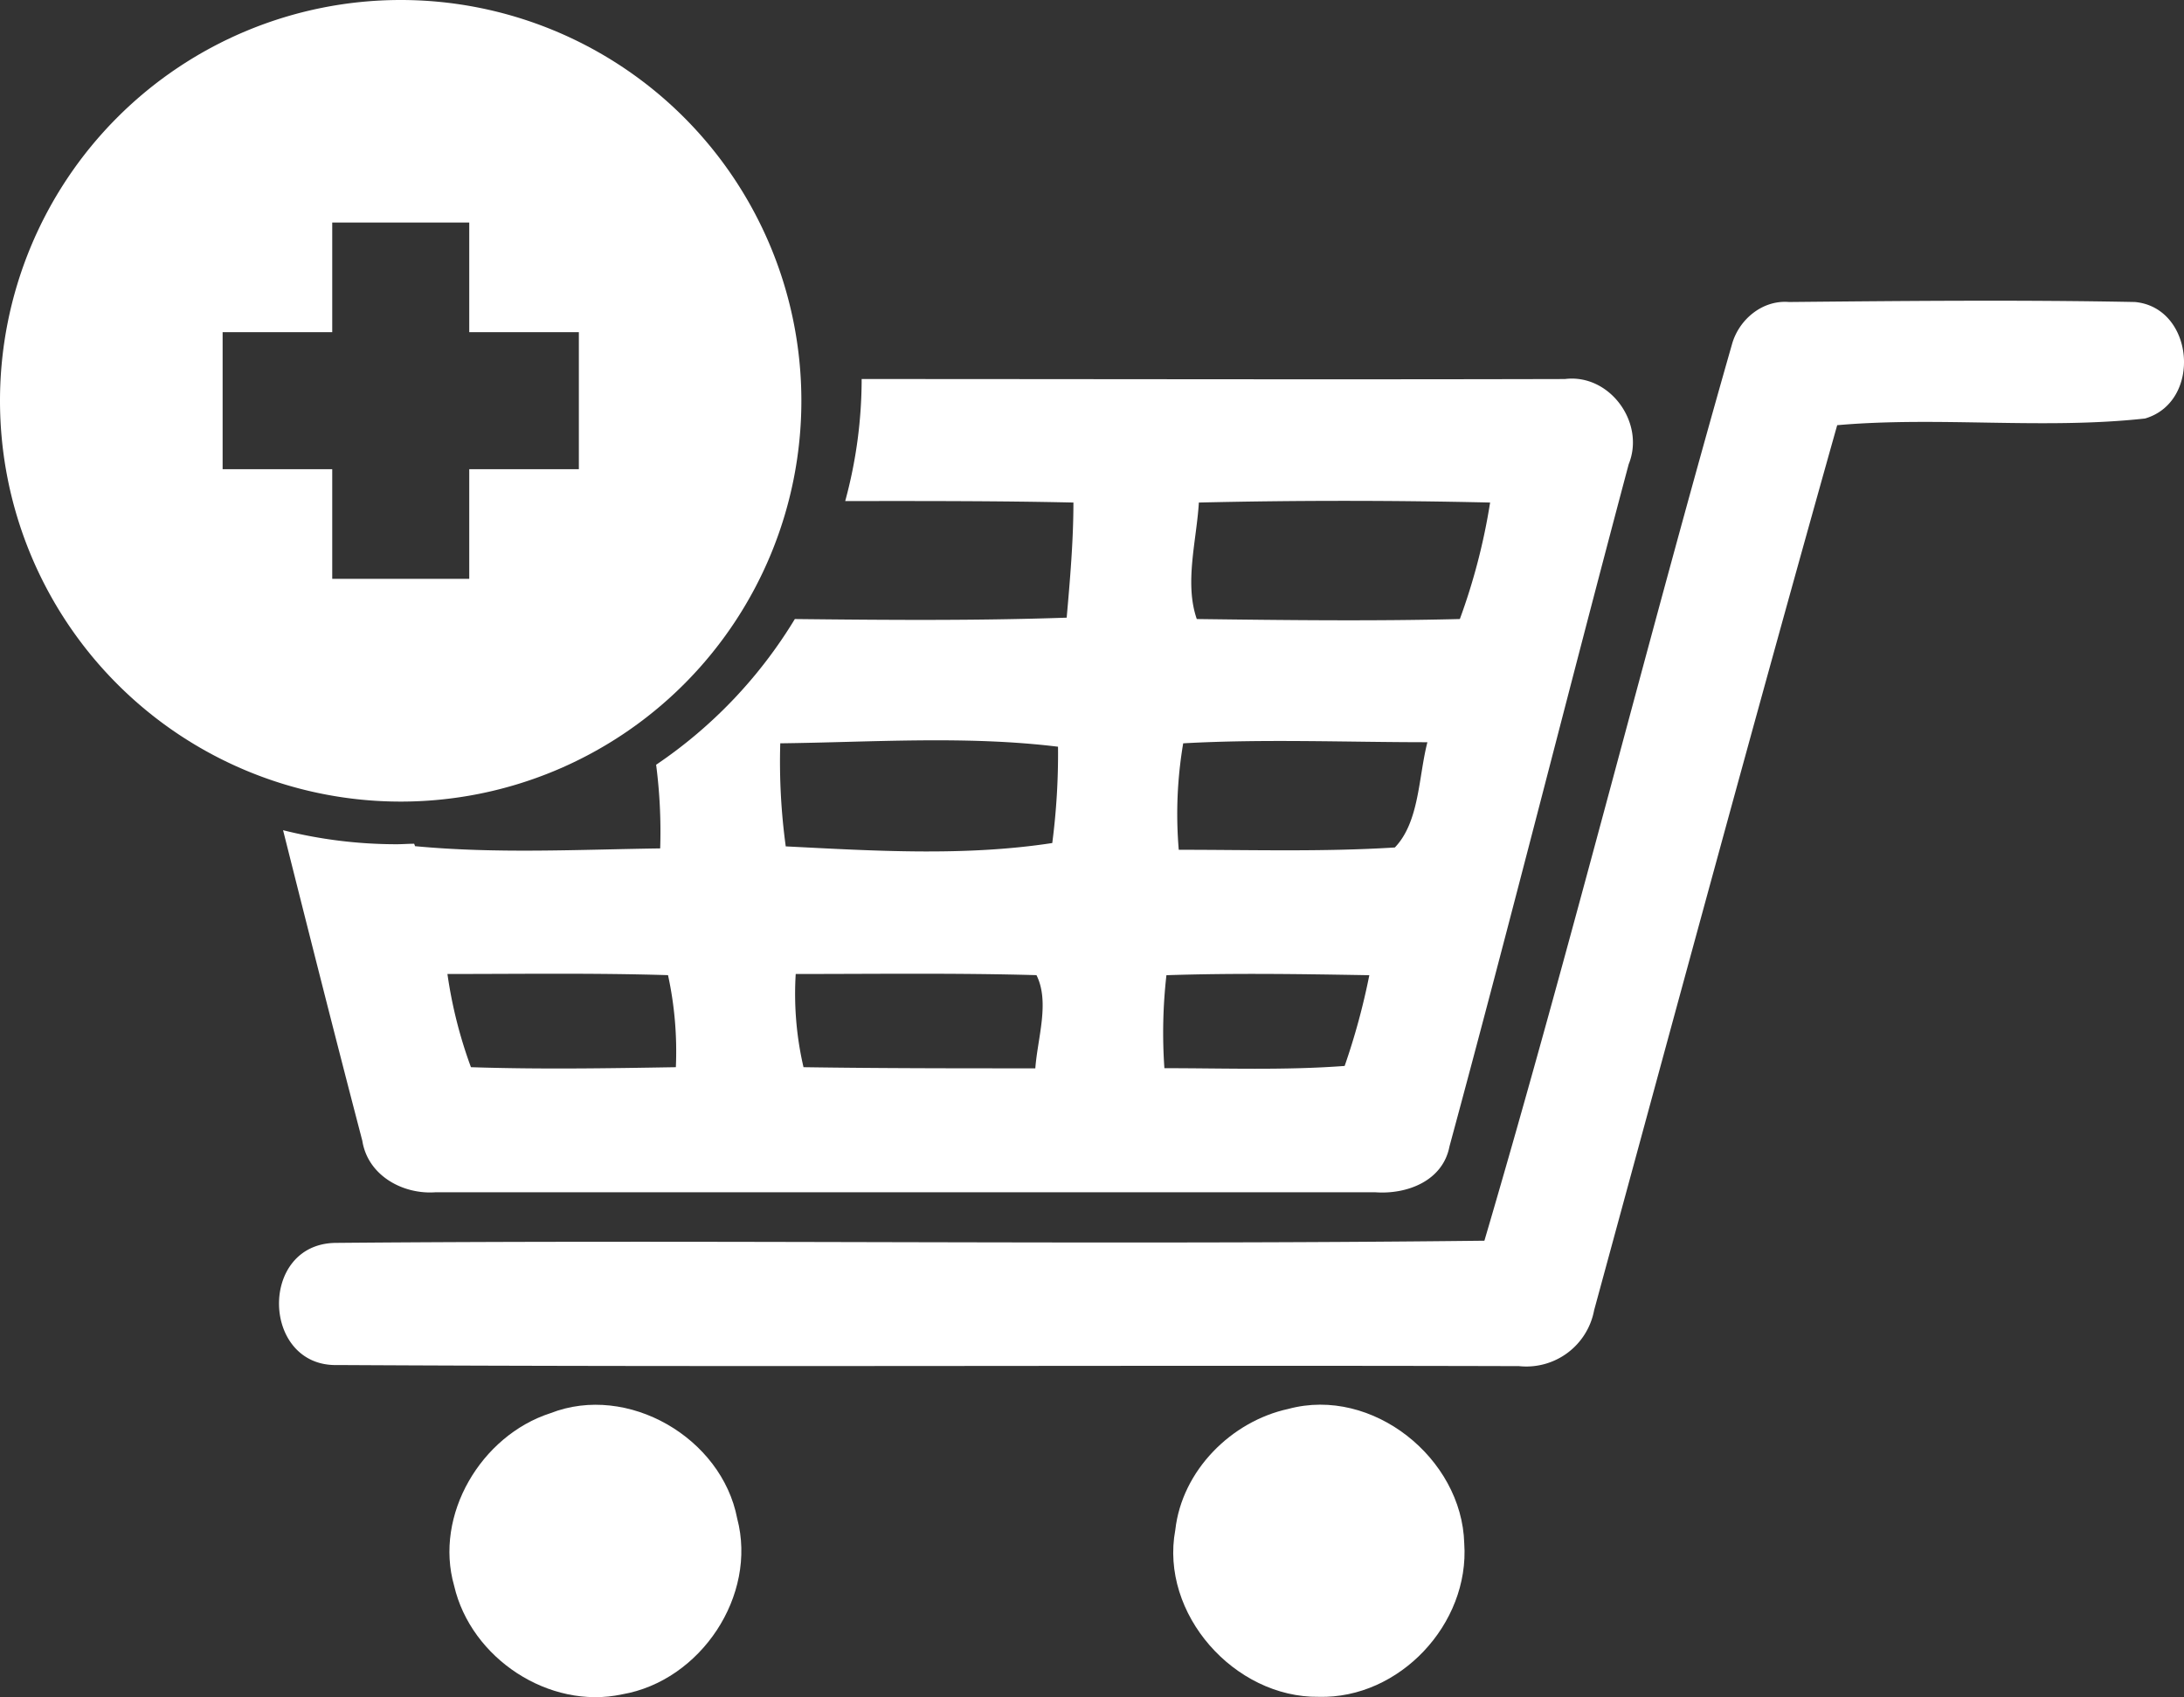 <svg xmlns="http://www.w3.org/2000/svg" viewBox="0 0 398.5 309.59"><rect x="0" y="0" width="398.5" height="309.59" fill="#333333" stroke="none"/><defs><style>.cls-1{fill:#fff;}</style></defs><g id="Layer_2" data-name="Layer 2"><g id="Layer_1-2" data-name="Layer 1"><path class="cls-1" d="M61.2,226.72c-14.09.21-13.48,22.68.41,22.28,71.93.4,143.65,0,215.58.2A12.58,12.58,0,0,0,290.87,239C305.58,185,320.09,131.3,335.22,77.56c18.59-1.63,37.59.82,56.18-1.22,10.43-3.07,9-20.23-1.84-21.25-21-.41-42.09-.2-63.13,0-4.91-.41-9.2,3.27-10.42,7.76-15.54,54.35-29.22,109.32-45.16,163.47C201,227.13,131.09,226.11,61.2,226.72Z"/><path class="cls-1" d="M235.09,257c-10.42,2.25-19.42,11.25-20.64,22.07-2.86,15.33,10.83,30.65,26.16,30.45,14.71.41,27.58-13.28,26.56-28C266.75,266,250.42,252.87,235.09,257Z"/><path class="cls-1" d="M100.44,257.78c-12.67,4.08-21.26,18.59-17.58,31.47,3.07,13.28,17.37,22.68,30.65,19.82,14.31-2.45,24.73-18,21-32.08C131.7,262.28,114.54,252.27,100.44,257.78Z"/><path class="cls-1" d="M73.11,146.22A73.11,73.11,0,1,0,0,73.11,73.12,73.12,0,0,0,73.11,146.22ZM40.62,60.59h20v-20h25v20h20v25h-20v20h-25v-20h-20Z"/><path class="cls-1" d="M195.86,91.67c0,6.94-.62,14.09-1.23,21-16.6.57-33,.43-49.6.25a85.54,85.54,0,0,1-25.31,26.58,94.87,94.87,0,0,1,.74,15.26c-14.92.21-29.84,1-44.75-.41,0-.14-.09-.29-.14-.44-1.08,0-2.16.09-3.25.09a84.87,84.87,0,0,1-20.67-2.56c4.76,18.92,9.54,37.83,14.46,56.65,1,6.33,7.35,9.8,13.28,9.4H251c5.72.4,12.26-2.05,13.48-8.38,11.24-41.48,21.66-83,32.7-124.44,3.07-7.56-3.48-16.55-11.65-15.53-42.8.11-85.55,0-128.31,0a84.75,84.75,0,0,1-3,22.26C168.12,91.39,182,91.36,195.86,91.67Zm-72.54,103c-12.47.21-24.92.41-37.39,0a82.88,82.88,0,0,1-4.29-17c13.48,0,26.77-.2,40.25.21A65.47,65.47,0,0,1,123.32,194.64Zm65.59.21c-14.1,0-28.19,0-42.3-.21a59.11,59.11,0,0,1-1.42-17c14.51,0,29.42-.2,43.93.21C191.57,182.79,189.32,189.33,188.91,194.85ZM192,153.78c-15.94,2.45-32.49,1.43-48.63.61a113.88,113.88,0,0,1-1-18.8c16.76-.2,33.93-1.43,50.68.62A126,126,0,0,1,192,153.78Zm26.77-62.11c17.57-.41,35.34-.41,53.12,0a112.48,112.48,0,0,1-5.52,21.25c-15.93.4-32.07.2-48,0C216.09,106.37,218.33,98.61,218.75,91.67Zm-2.86,43.92c14.71-.82,29.62-.2,44.54-.2-1.64,6.33-1.44,14.51-5.94,19.2-13.07.82-26.35.42-39.43.42A77.17,77.17,0,0,1,215.89,135.59Zm-3.06,42.3c12.45-.41,24.71-.21,37,0a124.46,124.46,0,0,1-4.5,16.55c-10.82.82-21.86.41-32.89.41A92.89,92.89,0,0,1,212.83,177.89Z"/></g></g></svg>